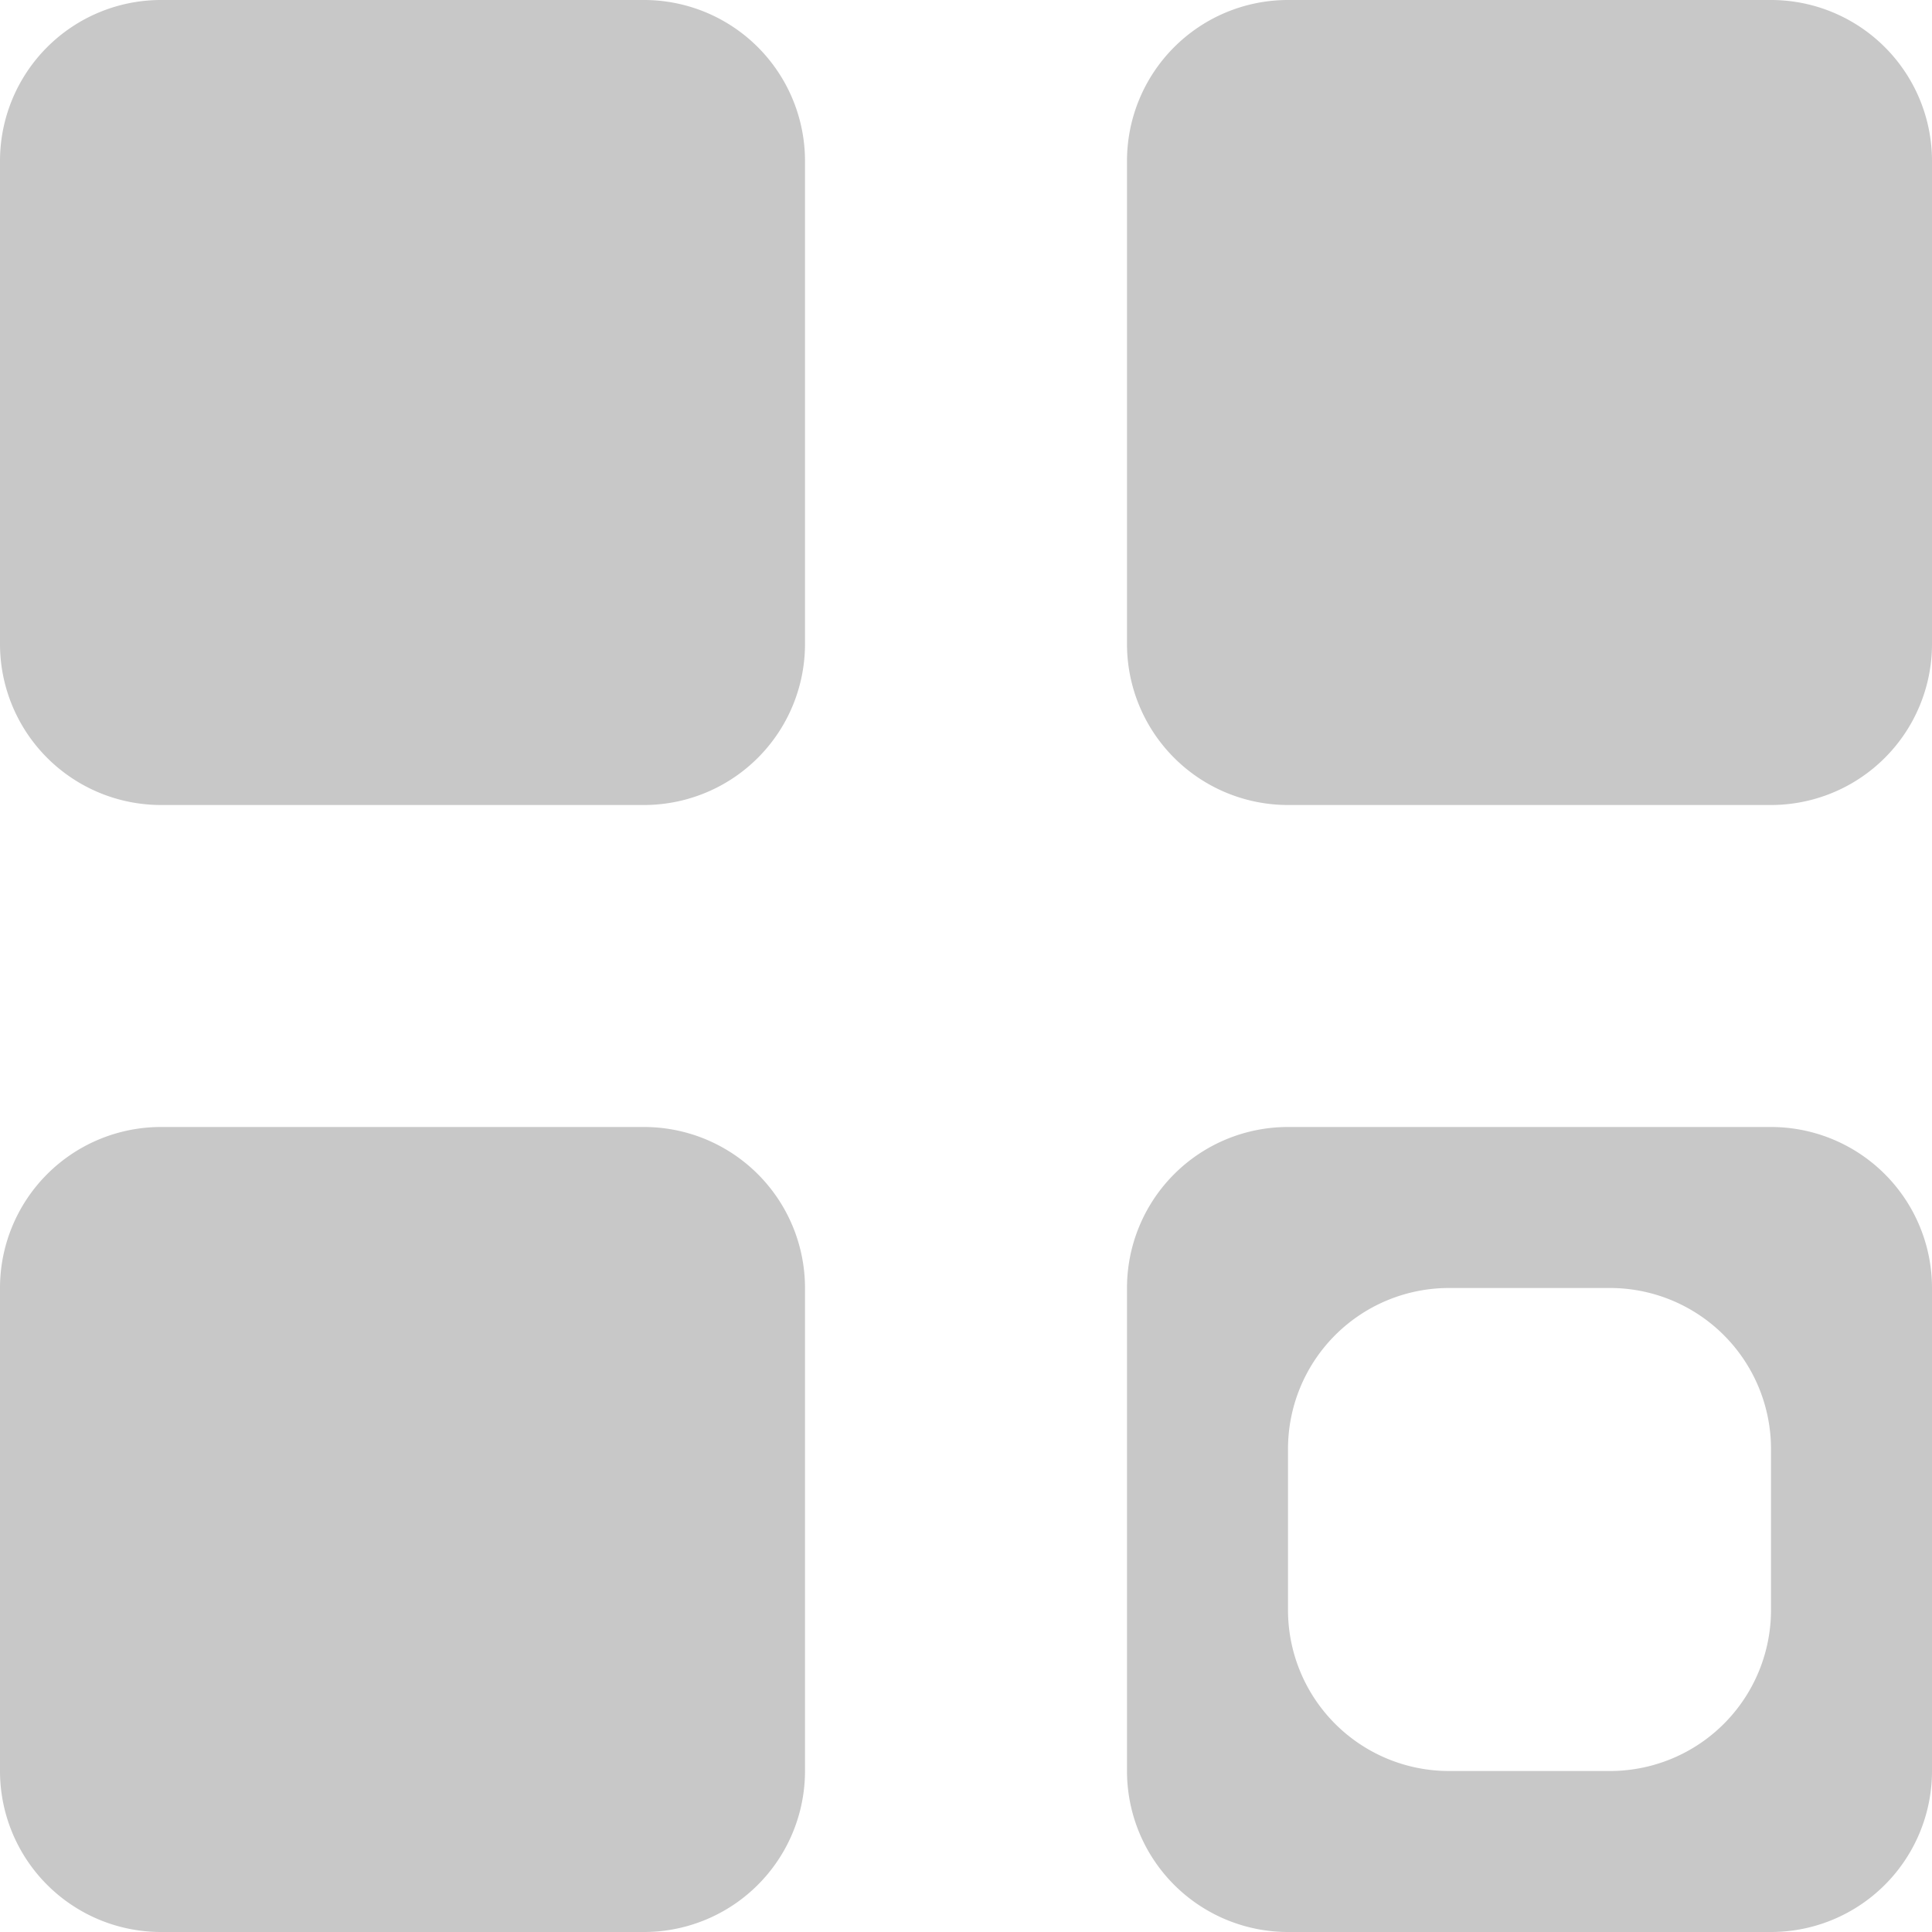 <svg xmlns="http://www.w3.org/2000/svg" width="12" height="12" fill="#c8c8c8" viewBox="0 0 12 12">
  <path id="items" style="fill-rule: evenodd;" class="cls-1" d="M628,156h3a1,1,0,0,1,1,1v3a1,1,0,0,1-1,1h-3a1,1,0,0,1-1-1v-3A1,1,0,0,1,628,156Zm7,0h3a1,1,0,0,1,1,1v3a1,1,0,0,1-1,1h-3a1,1,0,0,1-1-1v-3A1,1,0,0,1,635,156Zm-7,7h3a1,1,0,0,1,1,1v3a1,1,0,0,1-1,1h-3a1,1,0,0,1-1-1v-3A1,1,0,0,1,628,163Zm7,0h3a1,1,0,0,1,1,1v3a1,1,0,0,1-1,1h-3a1,1,0,0,1-1-1v-3A1,1,0,0,1,635,163Zm1,1h1a1,1,0,0,1,1,1v1a1,1,0,0,1-1,1h-1a1,1,0,0,1-1-1v-1A1,1,0,0,1,636,164Z" transform="translate(-627 -156)"/>
</svg>
